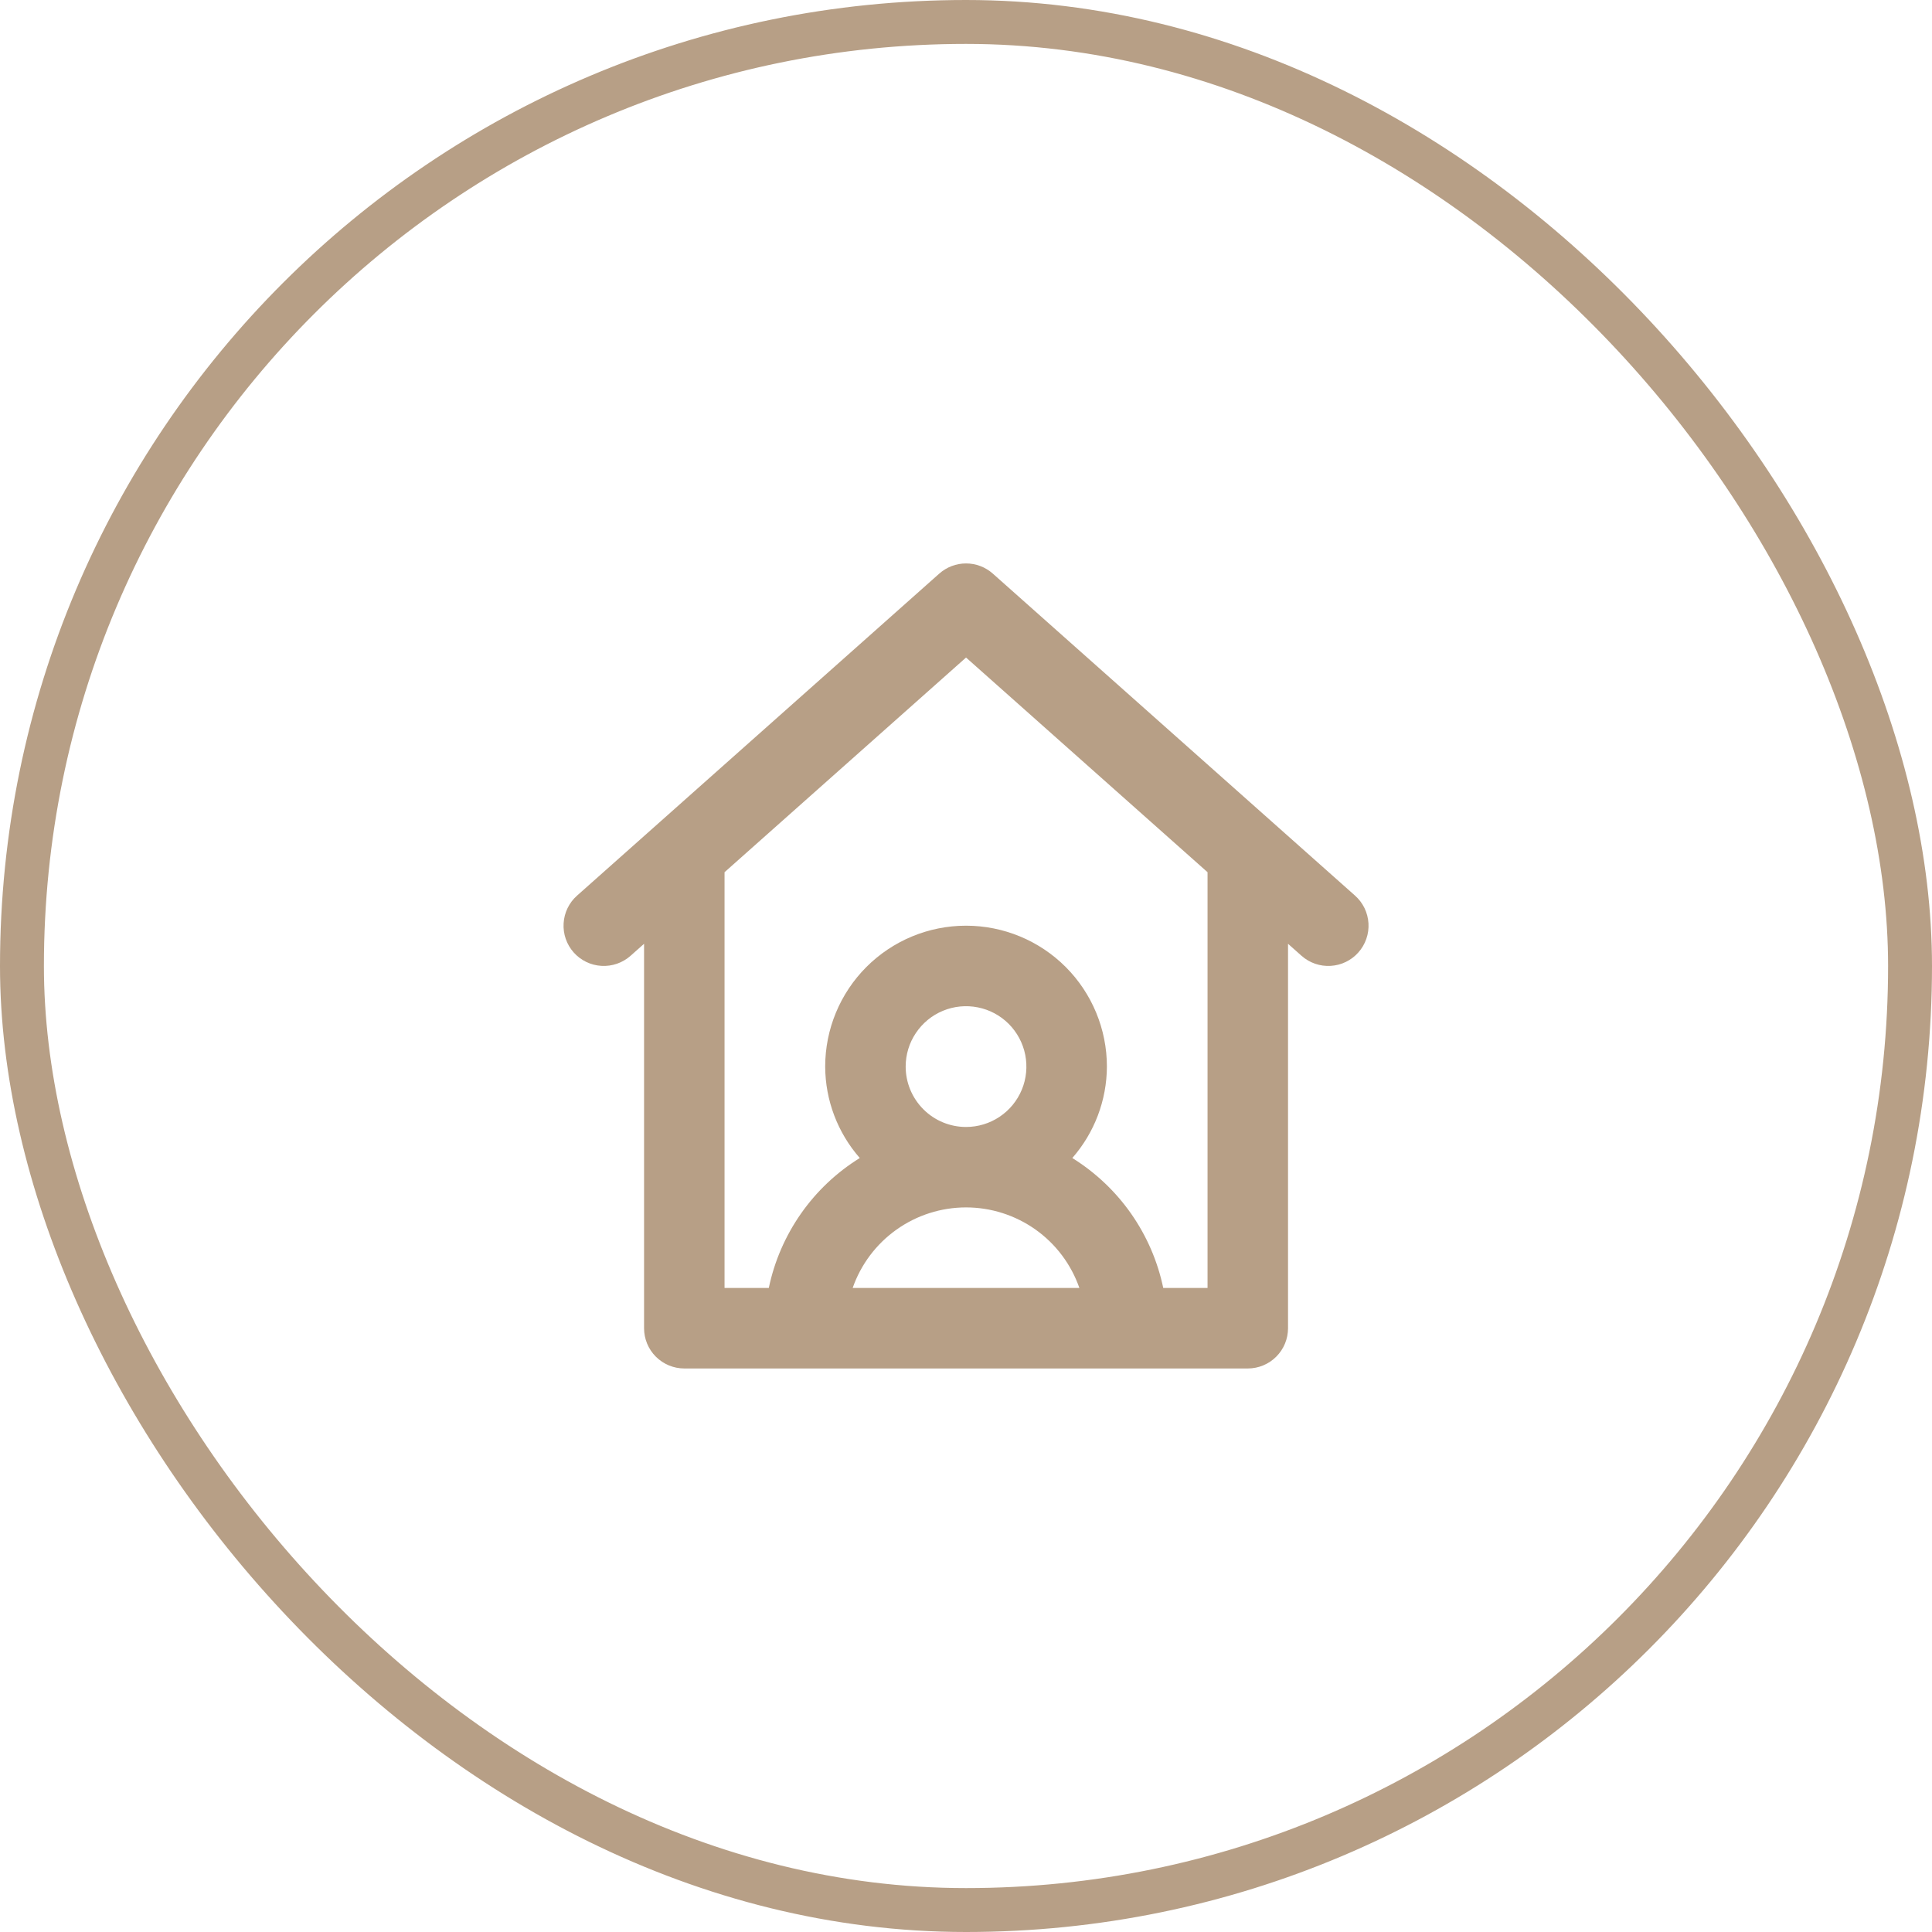 <?xml version="1.0" encoding="UTF-8"?> <svg xmlns="http://www.w3.org/2000/svg" width="44" height="44" viewBox="0 0 44 44" fill="none"><rect x="0.5" y="0.5" width="43" height="43" rx="21.5" stroke="#B79F86"></rect><path d="M30.86 20.397L22.61 13.063C22.442 12.914 22.225 12.832 22.001 12.832C21.776 12.832 21.56 12.914 21.392 13.063L13.142 20.397C12.96 20.558 12.85 20.785 12.836 21.028C12.821 21.271 12.904 21.509 13.065 21.691C13.227 21.873 13.454 21.983 13.696 21.997C13.939 22.012 14.178 21.929 14.36 21.768L14.668 21.494V30.249C14.668 30.492 14.764 30.725 14.936 30.897C15.108 31.069 15.341 31.166 15.584 31.166H28.418C28.661 31.166 28.894 31.069 29.066 30.897C29.238 30.725 29.334 30.492 29.334 30.249V21.494L29.642 21.768C29.824 21.929 30.062 22.012 30.305 21.997C30.425 21.99 30.543 21.96 30.651 21.907C30.76 21.854 30.857 21.781 30.936 21.691C31.016 21.601 31.078 21.496 31.117 21.382C31.157 21.268 31.173 21.148 31.166 21.028C31.159 20.908 31.128 20.79 31.076 20.682C31.023 20.573 30.95 20.477 30.86 20.397ZM19.419 29.332C19.606 28.796 19.955 28.332 20.418 28.003C20.88 27.675 21.433 27.498 22.001 27.498C22.568 27.498 23.122 27.675 23.584 28.003C24.047 28.332 24.395 28.796 24.582 29.332H19.419ZM20.626 24.291C20.626 24.019 20.706 23.753 20.858 23.527C21.009 23.301 21.223 23.124 21.475 23.02C21.726 22.916 22.002 22.889 22.269 22.942C22.536 22.995 22.781 23.126 22.973 23.318C23.165 23.511 23.296 23.756 23.349 24.022C23.402 24.289 23.375 24.566 23.271 24.817C23.167 25.068 22.991 25.283 22.765 25.434C22.539 25.585 22.273 25.666 22.001 25.666C21.636 25.666 21.286 25.521 21.029 25.263C20.771 25.005 20.626 24.655 20.626 24.291ZM27.501 29.332H26.492C26.365 28.724 26.116 28.149 25.76 27.64C25.404 27.132 24.948 26.701 24.421 26.373C24.926 25.797 25.206 25.057 25.209 24.291C25.209 23.44 24.871 22.624 24.27 22.022C23.668 21.42 22.852 21.082 22.001 21.082C21.15 21.082 20.334 21.42 19.732 22.022C19.131 22.624 18.793 23.44 18.793 24.291C18.796 25.057 19.076 25.797 19.581 26.373C19.053 26.7 18.597 27.131 18.241 27.64C17.885 28.149 17.636 28.724 17.509 29.332H16.501V19.864L22.001 14.975L27.501 19.864V29.332Z" fill="#B79F86"></path></svg> 